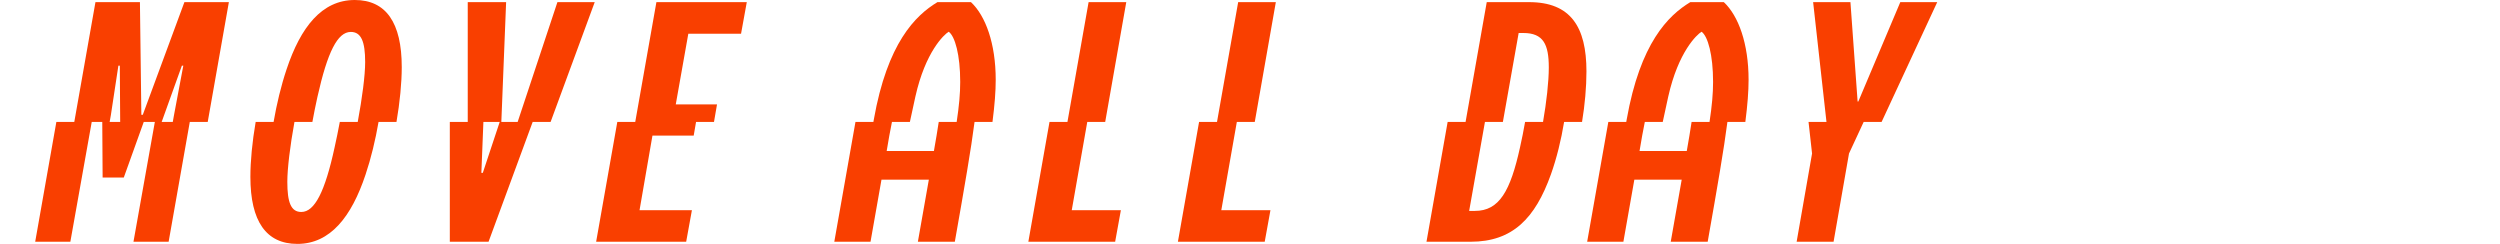 <?xml version="1.0" encoding="UTF-8"?><svg id="a" xmlns="http://www.w3.org/2000/svg" viewBox="0 0 2132 208"><path d="M828.05,1.84h-28.63c-18.87,11.41-42.7,34.9-54.21,100.02-.12.68-.25,1.39-.38,2.14h-15.29c-4.91,27.81-18.05,102.16-18.05,102.16h30.89l9.34-52.92h40.39l-9.35,52.92h31.51c8.42-47.69,13.86-79.09,16.82-102.16h15.29c1.88-14.67,2.76-25.97,2.76-35.96,0-30.86-8.63-54.56-21.1-66.21ZM815.84,104h-15.29c-1.07,7.16-2.43,15.27-4.11,24.78h-40.28c1.85-10.8,2.59-15.5,4.5-24.78h15.29c1.06-5.16,2.49-11.74,4.68-21.58,8.56-38.24,24.42-53,28.45-55.36,5.33,3.89,9.79,19.62,9.79,42.82,0,10.06-.96,20.35-3.02,34.12Z" style="fill:#f93f00;"/><path d="M1470.09,1.84h-28.63c-18.87,11.41-42.7,34.9-54.21,100.02-.12.68-.25,1.39-.38,2.14h-15.29c-4.91,27.81-18.05,102.16-18.05,102.16h30.89l9.34-52.92h40.39l-9.35,52.92h31.51c8.42-47.69,13.86-79.09,16.82-102.16h15.29c1.88-14.67,2.76-25.97,2.76-35.96,0-30.86-8.63-54.56-21.1-66.21ZM1457.88,104h-15.29c-1.07,7.16-2.43,15.27-4.11,24.78h-40.28c1.85-10.8,2.59-15.5,4.5-24.78h15.29c1.06-5.16,2.49-11.74,4.68-21.58,8.56-38.24,24.42-53,28.45-55.36,5.33,3.89,9.79,19.62,9.79,42.82,0,10.06-.96,20.35-3.02,34.12Z" style="fill:#f93f00;"/><polygon points="1584.78 86.56 1584.17 86.56 1578.05 1.84 1546.24 1.84 1557.62 104 1542.32 104 1545.32 130.92 1532.17 206.16 1563.67 206.16 1576.83 130.92 1589.33 104 1604.62 104 1652.07 1.84 1620.57 1.84 1584.78 86.56" style="fill:#f93f00;"/><path d="M1303.98,1.84h-36.09l-18.05,102.16h-15.29l-18.05,102.16h37.62c35.79,0,55.06-19.88,68.52-57.51,4.86-13.63,8.67-29.11,11.23-44.66h15.29c2.44-14.81,3.76-29.7,3.76-43.13,0-37.93-13.46-59.04-48.94-59.04ZM1300.59,104c-1.26,7.29-2.71,14.55-4.26,21.41-8.26,37.62-17.74,54.45-38.54,54.45h-4.89l13.46-75.86h15.29l13.46-75.86h3.98c17.13,0,21.72,9.79,21.72,29.36,0,12.22-1.96,29.41-4.92,46.49h-15.29Z" style="fill:#f93f00;"/><polygon points="942.51 104 960.48 1.84 928.36 1.84 910.31 104 895.02 104 876.97 206.16 951 206.16 955.89 179.25 913.99 179.25 927.22 104 942.51 104" style="fill:#f93f00;"/><polygon points="1070.06 104 1088.03 1.84 1055.91 1.84 1037.86 104 1022.57 104 1004.52 206.16 1078.55 206.16 1083.44 179.25 1041.53 179.25 1054.77 104 1070.06 104" style="fill:#f93f00;"/><path d="M302.54,0c-28.14,0-46.19,23.25-58.12,59.04-4.67,13.87-8.44,29.56-11.1,44.96h-15.29c-2.91,16.86-4.5,33.37-4.5,46.8,0,37.93,13.46,57.2,40.07,57.2,28.14,0,46.19-23.25,58.12-59.04,4.67-13.87,8.44-29.56,11.1-44.96h15.29c2.91-16.86,4.5-33.37,4.5-46.8,0-37.93-13.46-57.2-40.07-57.2ZM289.78,104c-1.32,7.09-2.79,14.32-4.37,21.41-8.26,38.24-17.13,55.36-28.45,55.36-8.87,0-11.93-8.26-11.93-25.69,0-11.36,2.36-30.64,6.08-51.08h15.29c1.29-7.09,2.74-14.32,4.32-21.41,8.56-38.24,17.13-55.36,28.45-55.36,8.87,0,12.24,8.26,12.24,25.69,0,11.36-2.53,30.64-6.34,51.08h-15.29Z" style="fill:#f93f00;"/><polygon points="541.73 104 526.44 104 508.39 206.16 585.17 206.16 590.06 179.25 545.4 179.25 556.41 115.62 591.59 115.62 593.59 104 608.89 104 611.47 89.01 576.3 89.01 587 28.75 631.97 28.75 636.86 1.84 559.78 1.84 541.73 104" style="fill:#f93f00;"/><path d="M157.25,1.84l-35.48,96.05h-1.22l-1.22-96.05h-37.93l-18.05,102.16h-15.29l-18.05,102.17h29.98l18.23-102.17h8.99l.3,47.41h18.05l17.02-47.41h9.47l-18.23,102.17h29.98l18.05-102.17h15.29L195.18,1.84h-37.93ZM93.5,104l1.04-5.81,6.42-42.21h1.22l.31,48.02h-8.99ZM148.38,98.19l-1.04,5.81h-9.47l17.24-48.02h1.22l-7.95,42.21Z" style="fill:#f93f00;"/><path d="M475.36,1.84l-33.91,102.16h-13.91l4.08-102.16h-32.73v102.16h-15.29v102.16h33.04l37.62-102.16h15.29L507.17,1.84h-31.81ZM411.73,147.44h-1.22l1.73-43.44h13.91l-14.42,43.44Z" style="fill:#f93f00;"/></svg>